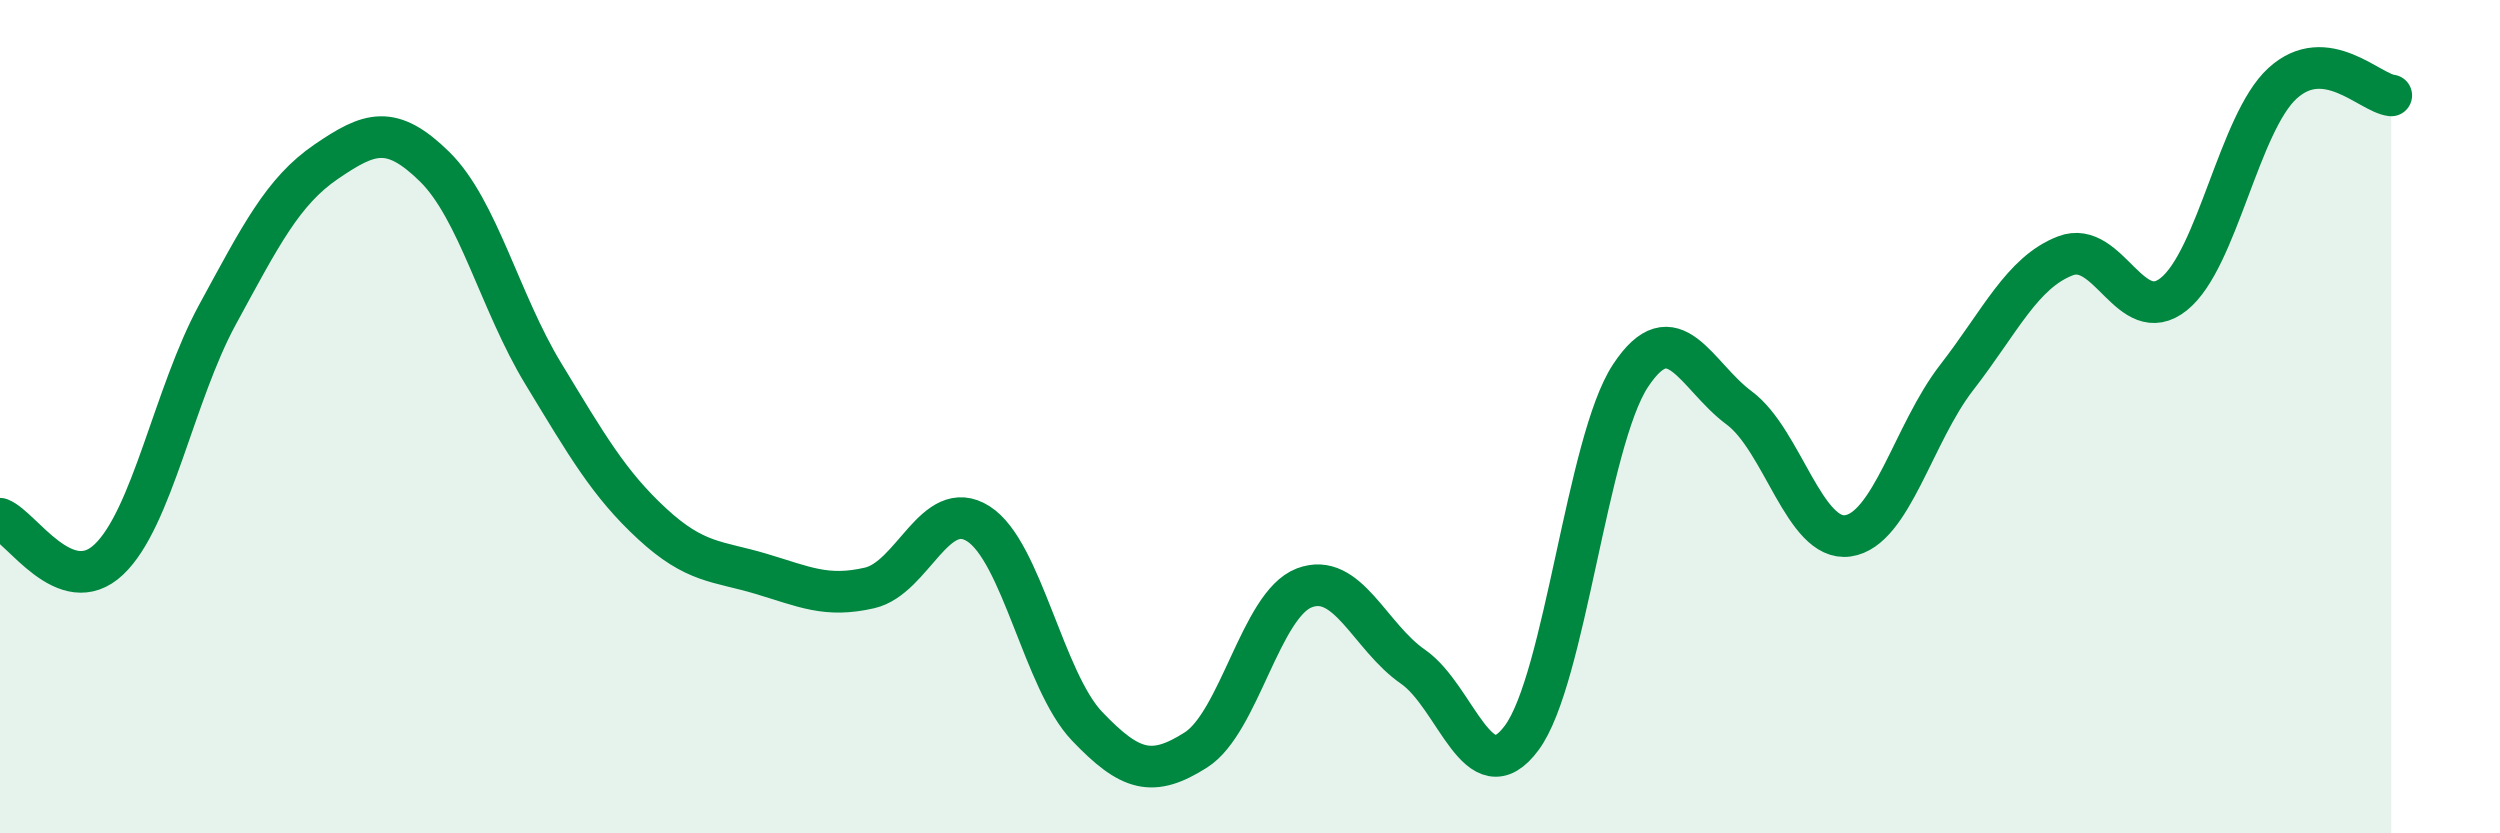 
    <svg width="60" height="20" viewBox="0 0 60 20" xmlns="http://www.w3.org/2000/svg">
      <path
        d="M 0,12.45 C 0.52,12.65 1.57,14.41 2.61,13.43 C 3.65,12.45 4.18,9.46 5.22,7.55 C 6.26,5.64 6.79,4.59 7.83,3.88 C 8.87,3.17 9.39,2.98 10.43,4 C 11.47,5.02 12,7.26 13.04,8.97 C 14.08,10.68 14.61,11.61 15.65,12.57 C 16.69,13.53 17.22,13.46 18.26,13.77 C 19.3,14.08 19.83,14.35 20.87,14.11 C 21.91,13.87 22.44,11.91 23.48,12.57 C 24.52,13.23 25.05,16.34 26.09,17.43 C 27.13,18.52 27.66,18.66 28.7,18 C 29.74,17.34 30.26,14.51 31.3,14.11 C 32.34,13.71 32.87,15.28 33.91,16 C 34.95,16.72 35.48,19.11 36.52,17.71 C 37.56,16.31 38.09,10.6 39.13,9.02 C 40.17,7.44 40.7,9.02 41.74,9.79 C 42.78,10.56 43.31,13.01 44.35,12.86 C 45.39,12.71 45.92,10.4 46.96,9.06 C 48,7.72 48.53,6.54 49.57,6.14 C 50.61,5.74 51.13,7.89 52.17,7.06 C 53.21,6.23 53.74,2.95 54.78,2 C 55.82,1.05 56.87,2.23 57.39,2.29L57.39 20L0 20Z"
        fill="#008740"
        opacity="0.1"
        stroke-linecap="round"
        stroke-linejoin="round"
      />
      <path
        d="M 0,12.45 C 0.52,12.65 1.57,14.41 2.61,13.43 C 3.65,12.45 4.18,9.46 5.22,7.55 C 6.26,5.64 6.79,4.59 7.83,3.88 C 8.87,3.17 9.39,2.98 10.43,4 C 11.47,5.02 12,7.26 13.04,8.97 C 14.08,10.68 14.61,11.61 15.65,12.57 C 16.69,13.53 17.22,13.46 18.26,13.77 C 19.3,14.08 19.83,14.35 20.87,14.11 C 21.91,13.87 22.44,11.91 23.48,12.57 C 24.52,13.23 25.05,16.34 26.09,17.43 C 27.13,18.52 27.66,18.66 28.7,18 C 29.74,17.34 30.26,14.51 31.3,14.11 C 32.34,13.71 32.87,15.28 33.91,16 C 34.95,16.72 35.48,19.11 36.52,17.71 C 37.56,16.31 38.09,10.6 39.13,9.02 C 40.17,7.44 40.7,9.02 41.74,9.79 C 42.78,10.56 43.31,13.01 44.35,12.86 C 45.39,12.71 45.92,10.4 46.96,9.06 C 48,7.72 48.53,6.54 49.57,6.14 C 50.61,5.74 51.13,7.89 52.17,7.06 C 53.21,6.23 53.74,2.95 54.78,2 C 55.82,1.05 56.87,2.23 57.39,2.29"
        stroke="#008740"
        stroke-width="1"
        fill="none"
        stroke-linecap="round"
        stroke-linejoin="round"
      />
    </svg>
  